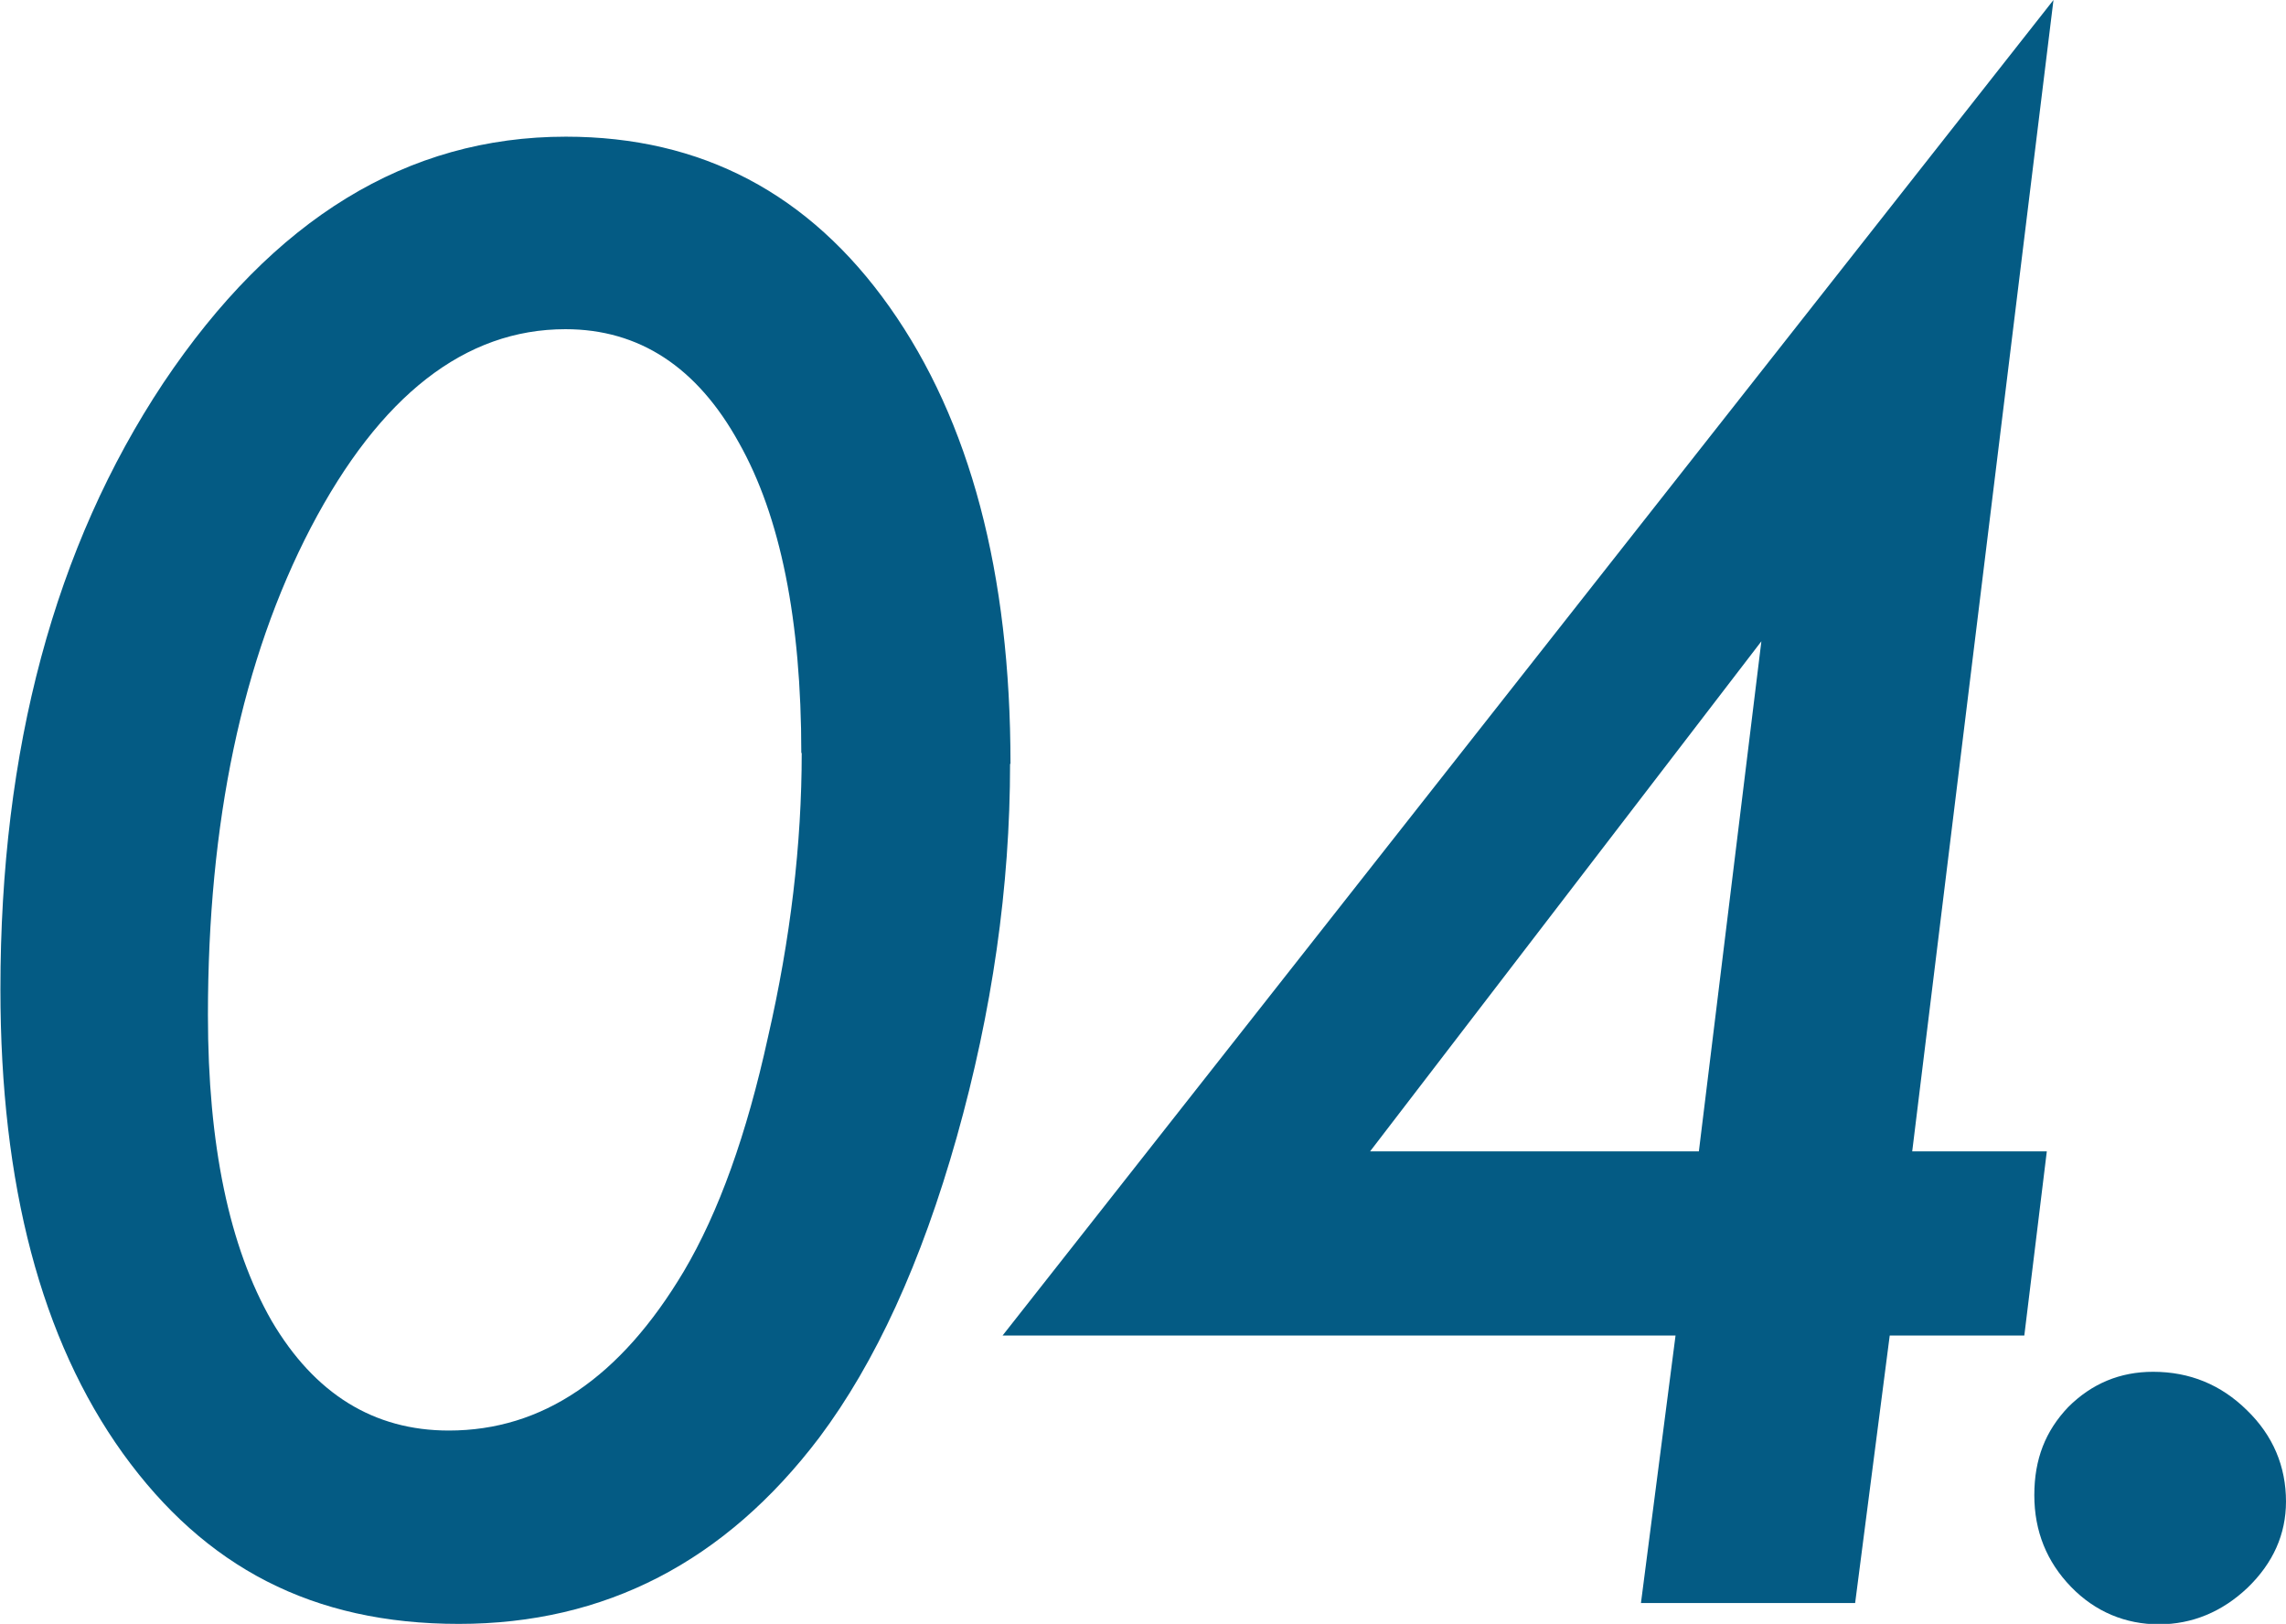<?xml version="1.0" encoding="UTF-8"?>
<svg id="_レイヤー_2" data-name="レイヤー 2" xmlns="http://www.w3.org/2000/svg" viewBox="0 0 54.86 38.97">
  <defs>
    <style>
      .cls-1 {
        fill: #045b84;
      }
    </style>
  </defs>
  <g id="_レイヤー_1-2" data-name="レイヤー 1">
    <g>
      <path class="cls-1" d="M24.24,18.33c0,2.95-.43,5.94-1.28,8.96-.85,3.01-1.95,5.41-3.3,7.21-2.26,2.98-5.14,4.47-8.65,4.47s-6.09-1.36-8.06-4.09c-1.96-2.73-2.94-6.44-2.94-11.14,0-5.76,1.3-10.62,3.91-14.55,2.64-3.94,5.85-5.91,9.66-5.91,3.25,0,5.84,1.36,7.77,4.09,1.93,2.73,2.9,6.38,2.9,10.96ZM19.23,18.08c0-3.2-.5-5.69-1.5-7.46-1-1.81-2.39-2.72-4.16-2.72-2.41,0-4.45,1.59-6.11,4.76-1.65,3.17-2.47,7.08-2.47,11.7,0,3.11.51,5.56,1.53,7.34,1.03,1.75,2.45,2.63,4.25,2.63,2.25,0,4.12-1.27,5.64-3.82.84-1.42,1.51-3.29,2.02-5.62.54-2.35.81-4.63.81-6.83Z"/>
      <path class="cls-1" d="M45.35,32.05l-.83,6.42h-5.14l.83-6.42h-16.15L49.28,0l-3.39,27.63h3.23l-.54,4.42h-3.23ZM40.77,27.63l1.5-12.24-9.39,12.24h7.88Z"/>
      <path class="cls-1" d="M54.86,36.03c0,.79-.31,1.48-.92,2.07-.61.58-1.33.88-2.13.88s-1.53-.3-2.11-.9-.88-1.33-.88-2.2.27-1.54.81-2.11c.57-.57,1.25-.85,2.04-.85.88,0,1.63.31,2.25.92.63.61.94,1.35.94,2.2Z"/>
    </g>
  </g>
</svg>